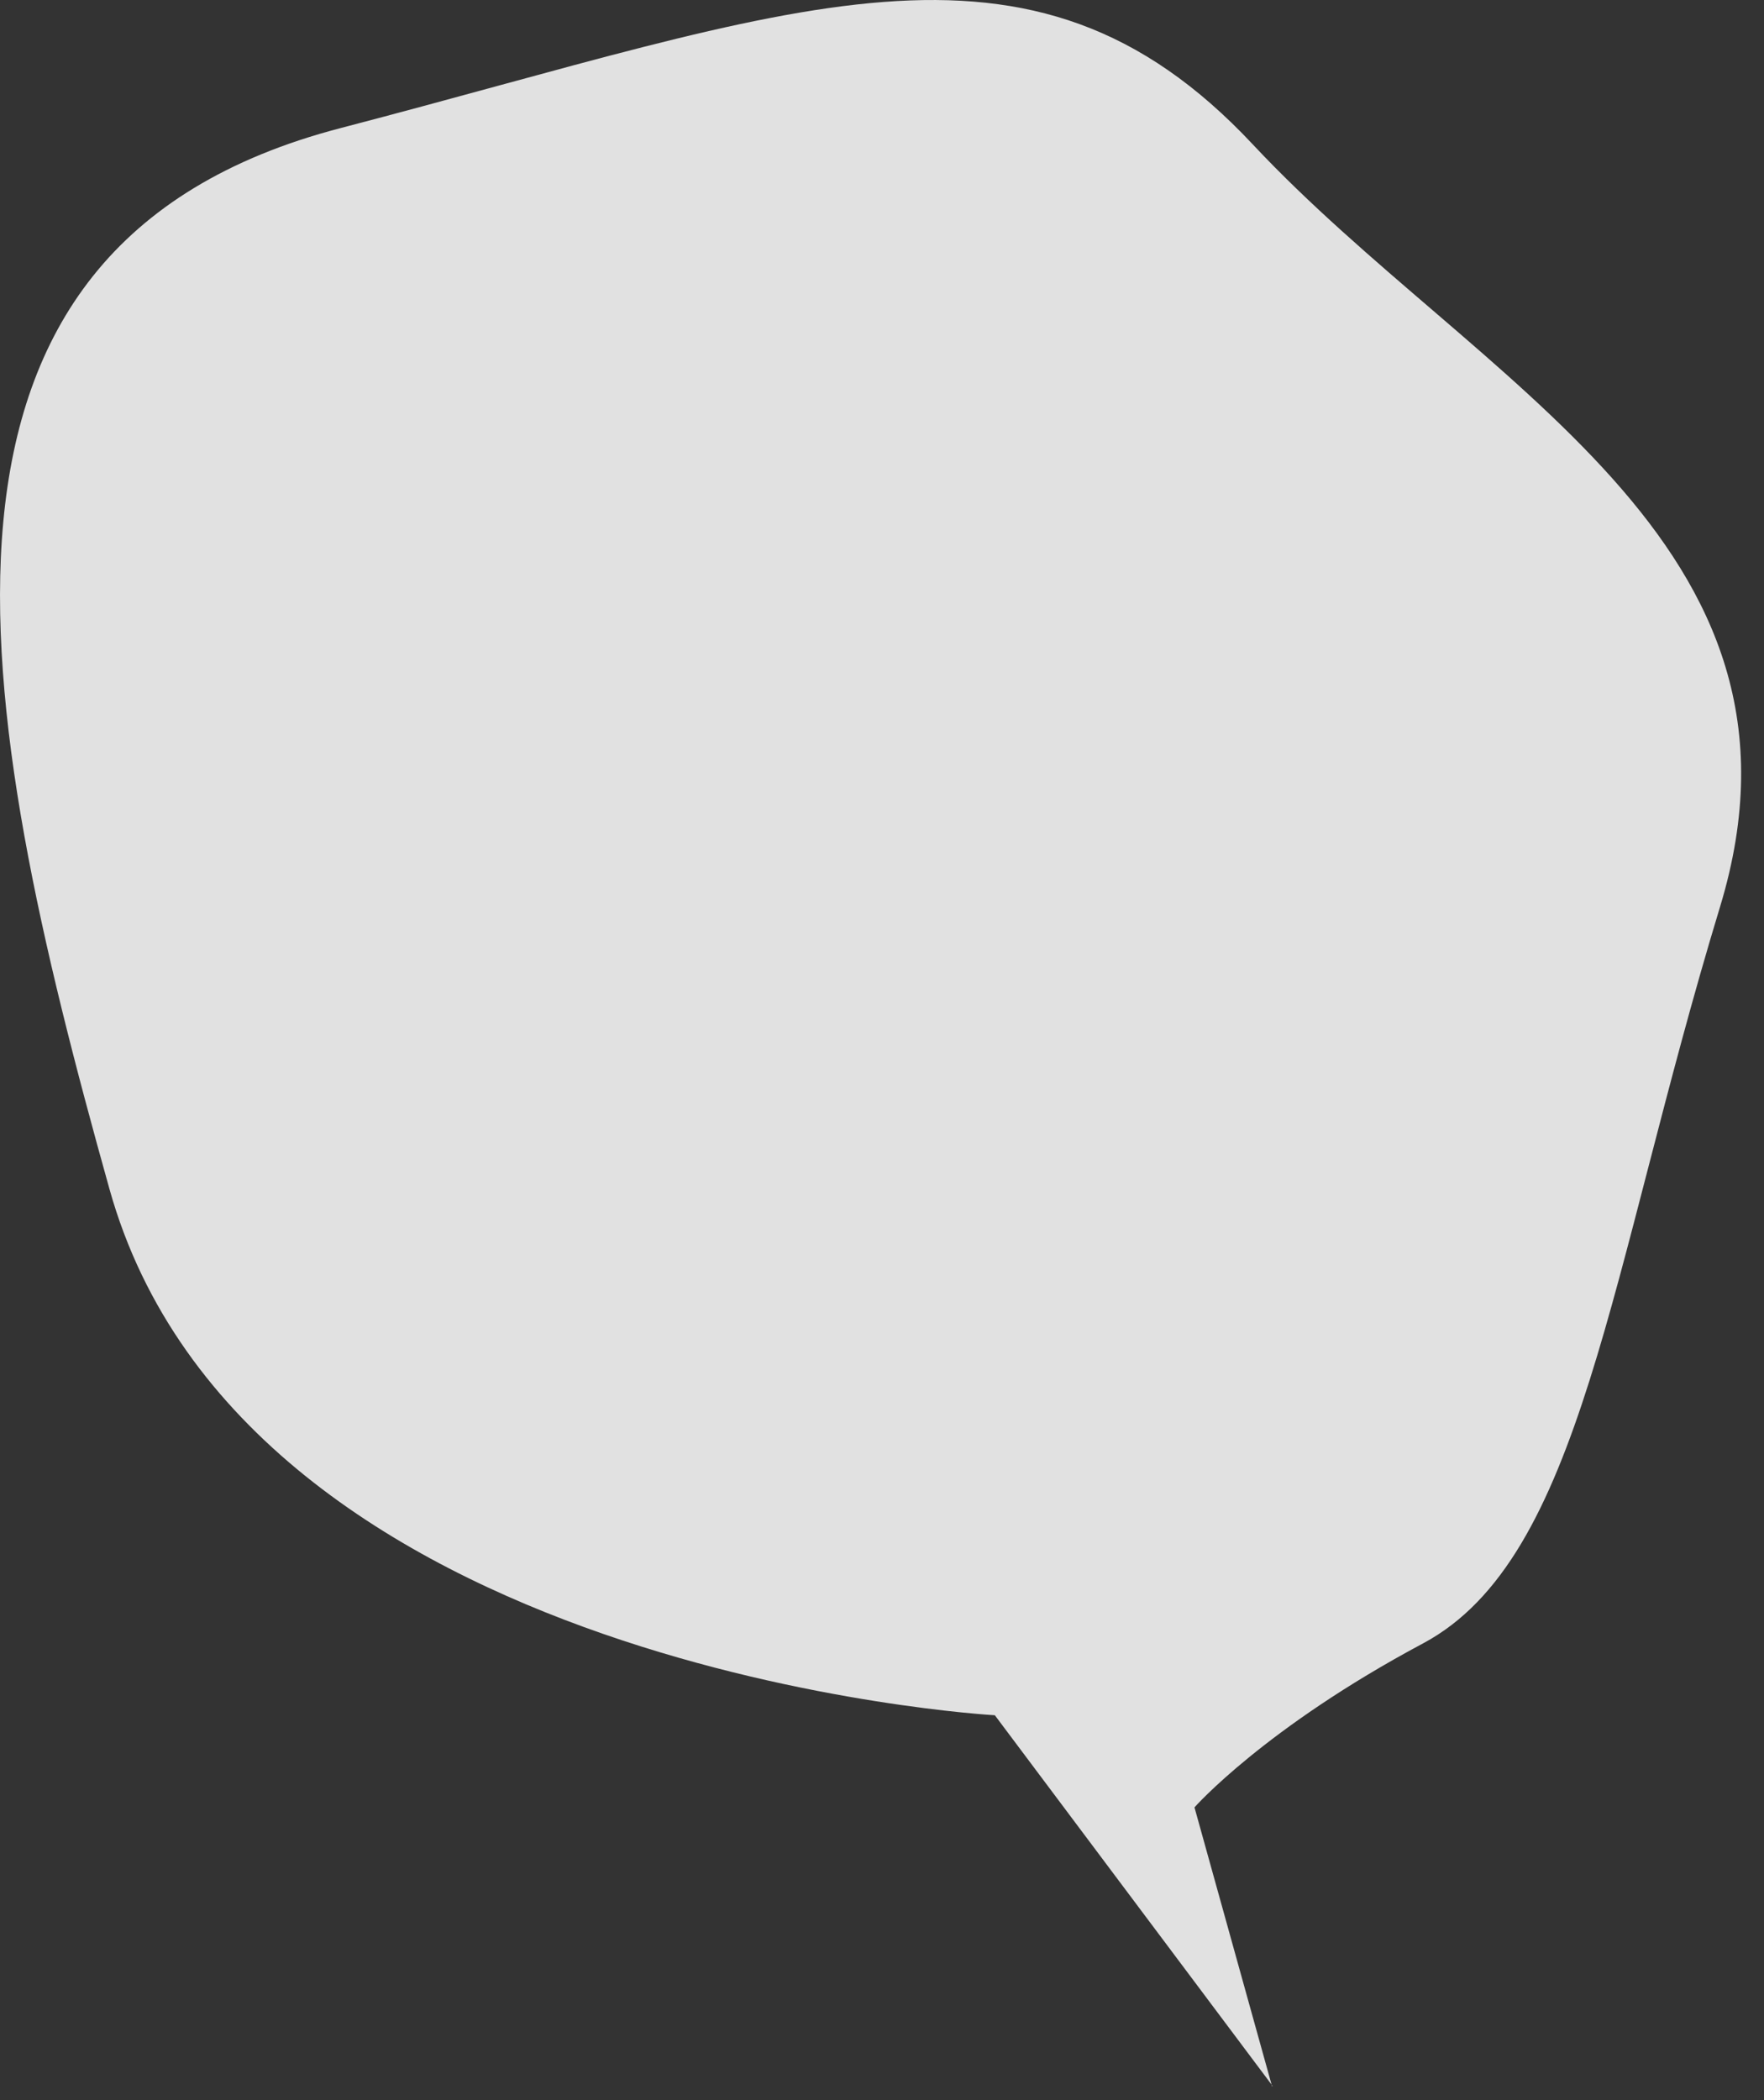 <?xml version="1.0" encoding="utf-8"?>
<svg xmlns="http://www.w3.org/2000/svg" fill="none" height="100%" overflow="visible" preserveAspectRatio="none" style="display: block;" viewBox="0 0 63 75" width="100%">
<rect x="0" y="0" width="63" height="75" fill="#333333" stroke="none"/>
<path d="M45.45 74.495L35.53 61.255C35.53 61.255 8.75 59.765 3.91 42.465C-0.93 25.165 -4.11 8.815 12.16 4.575C28.43 0.335 36.74 -3.395 44.75 5.165C52.77 13.725 65.4 19.325 61.43 32.385C57.46 45.445 56.51 55.645 50.83 58.685C45.15 61.715 42.66 64.545 42.66 64.545L45.43 74.505L45.45 74.495Z" fill="white" fill-opacity="0.85" id="Vector"/>
</svg>
